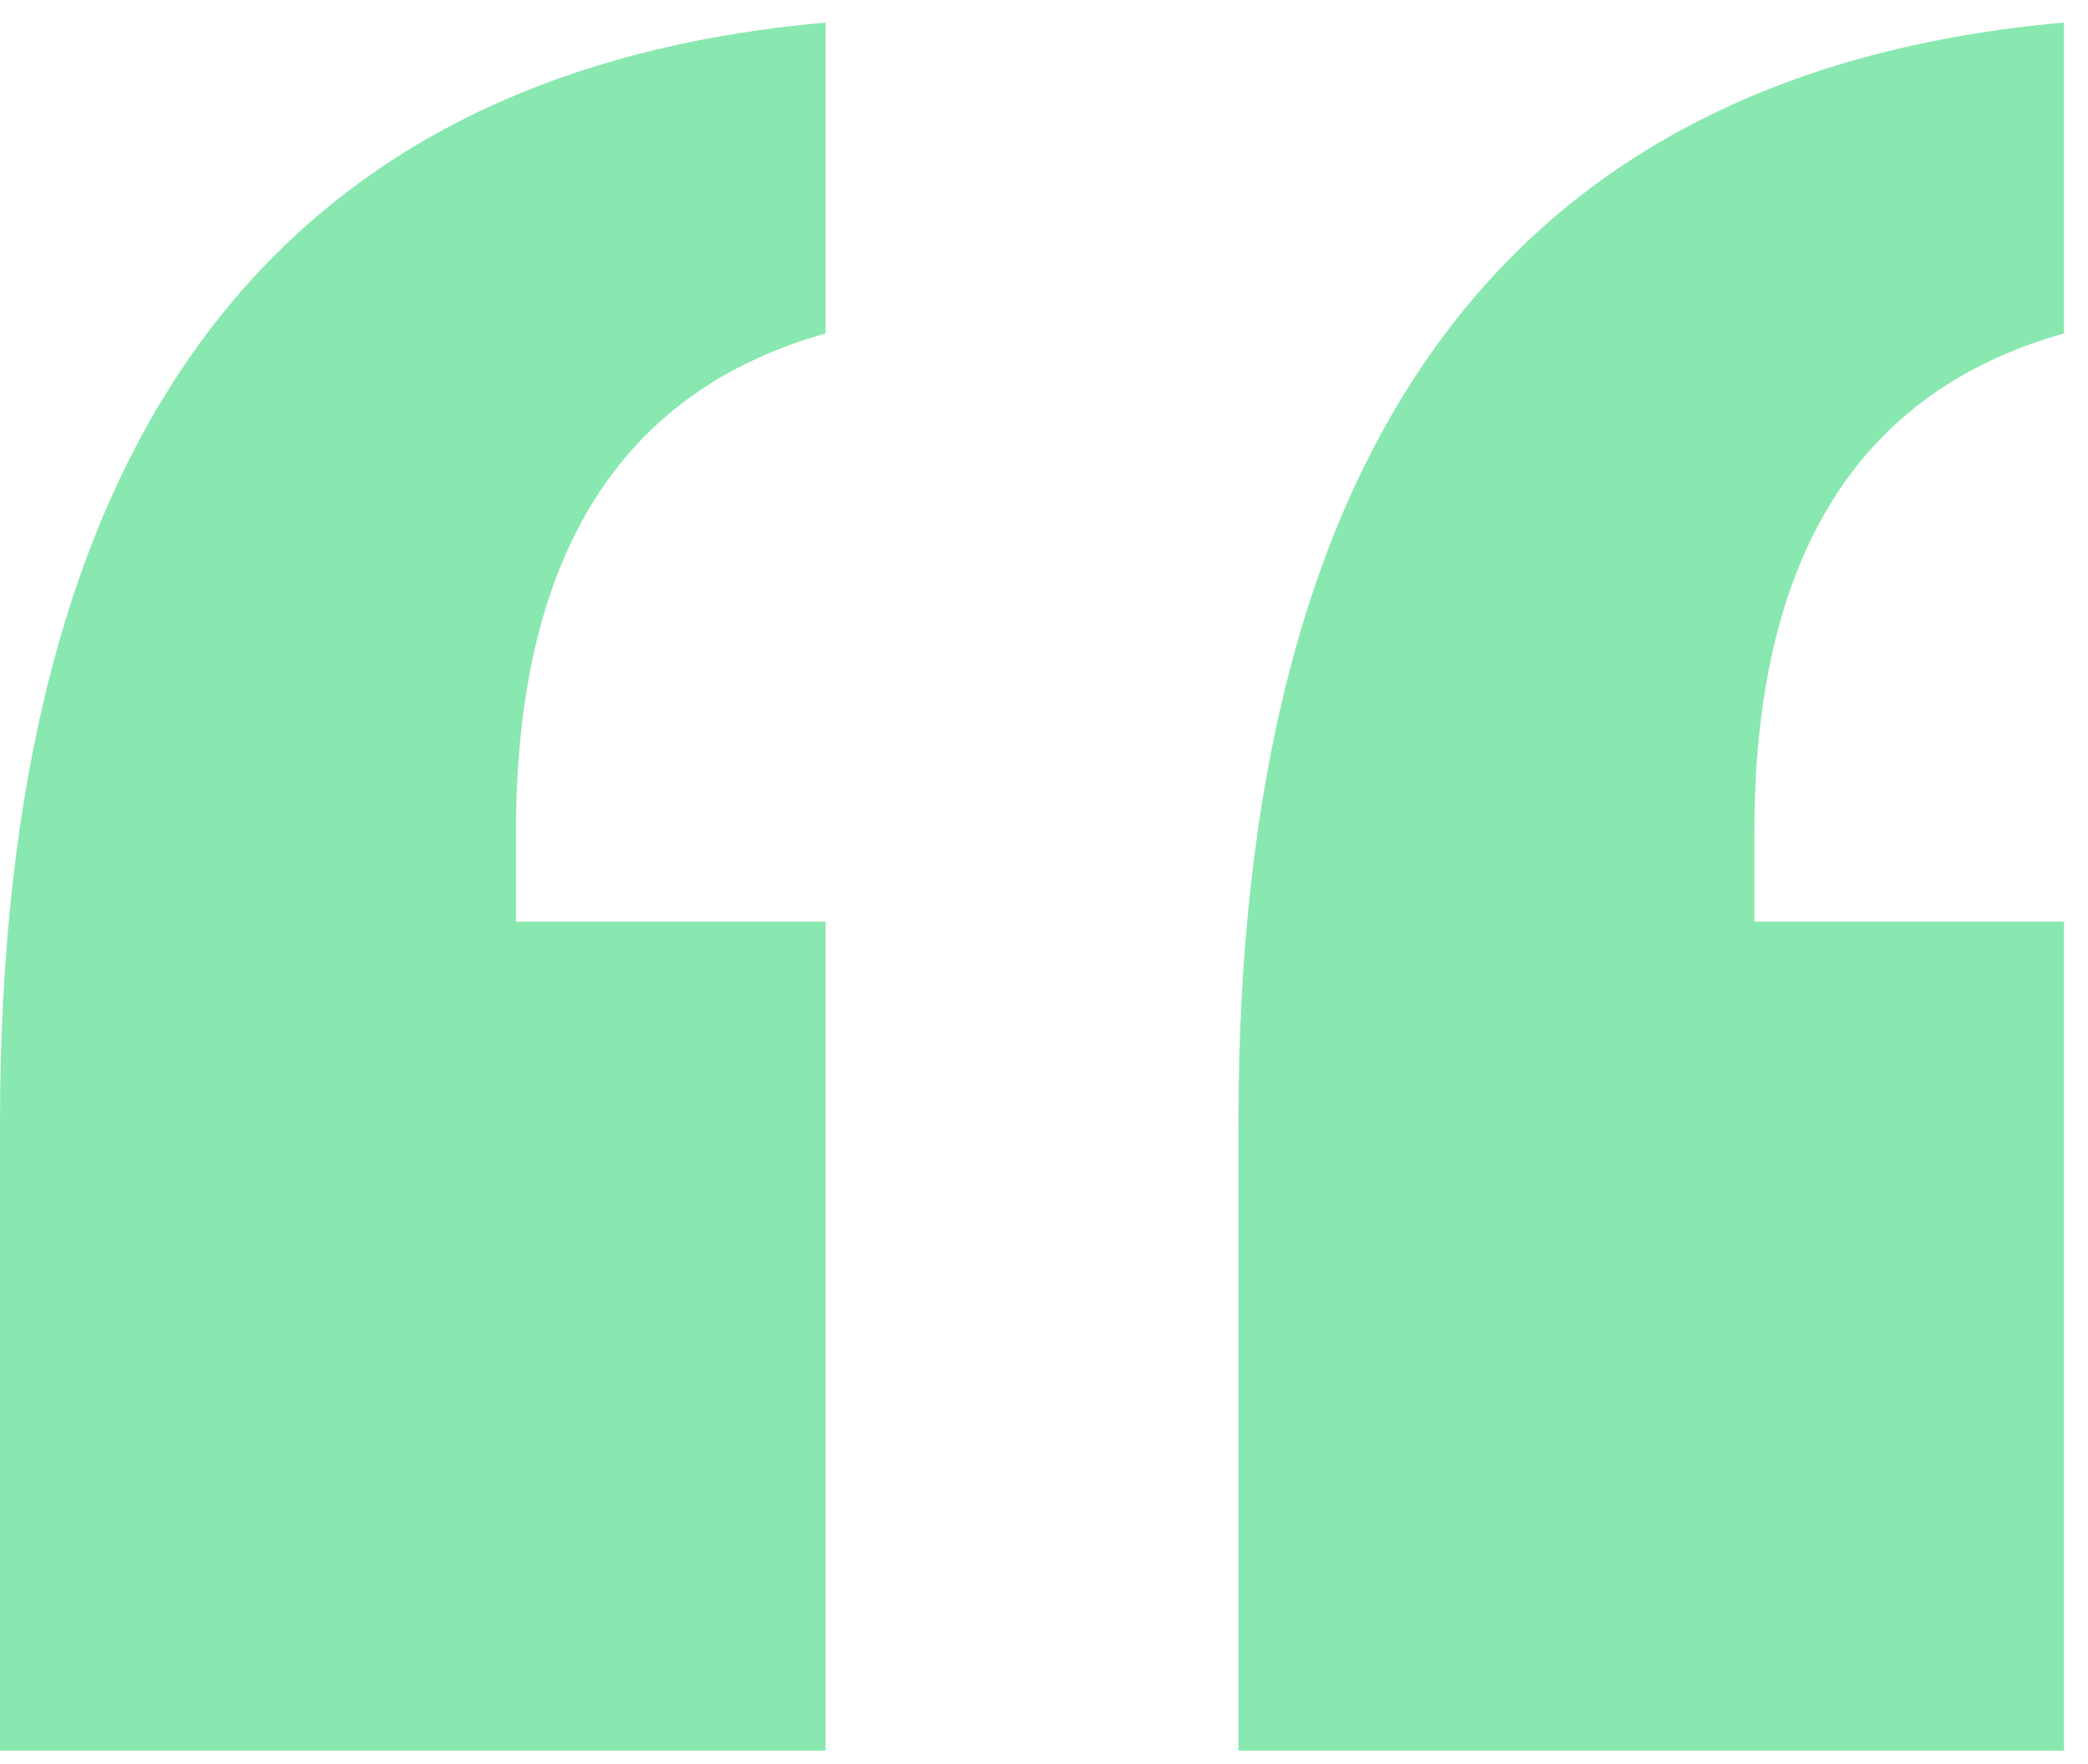 <?xml version="1.0"?>
<svg xmlns="http://www.w3.org/2000/svg" width="58" height="49" viewBox="0 0 58 49" fill="none">
<g clip-path="url(#clip0_1679_2)">
<path fill-rule="evenodd" clip-rule="evenodd" d="M22.933 25.6V48.627H0V31.2C0 12.169 7.644 1.978 22.933 0.627V9.263C17.2 10.871 14.333 15.487 14.333 23.111V25.6H22.933ZM57.333 25.6V48.627H34.4V31.2C34.4 12.169 42.044 1.978 57.333 0.627V9.263C51.6 10.871 48.733 15.487 48.733 23.111V25.6H57.333Z" fill="#89E8AF"/>
</g>
<defs>
<clipPath id="clip0_1679_2">
<rect width="58" height="49" fill="white"/>
</clipPath>
</defs>
</svg>
